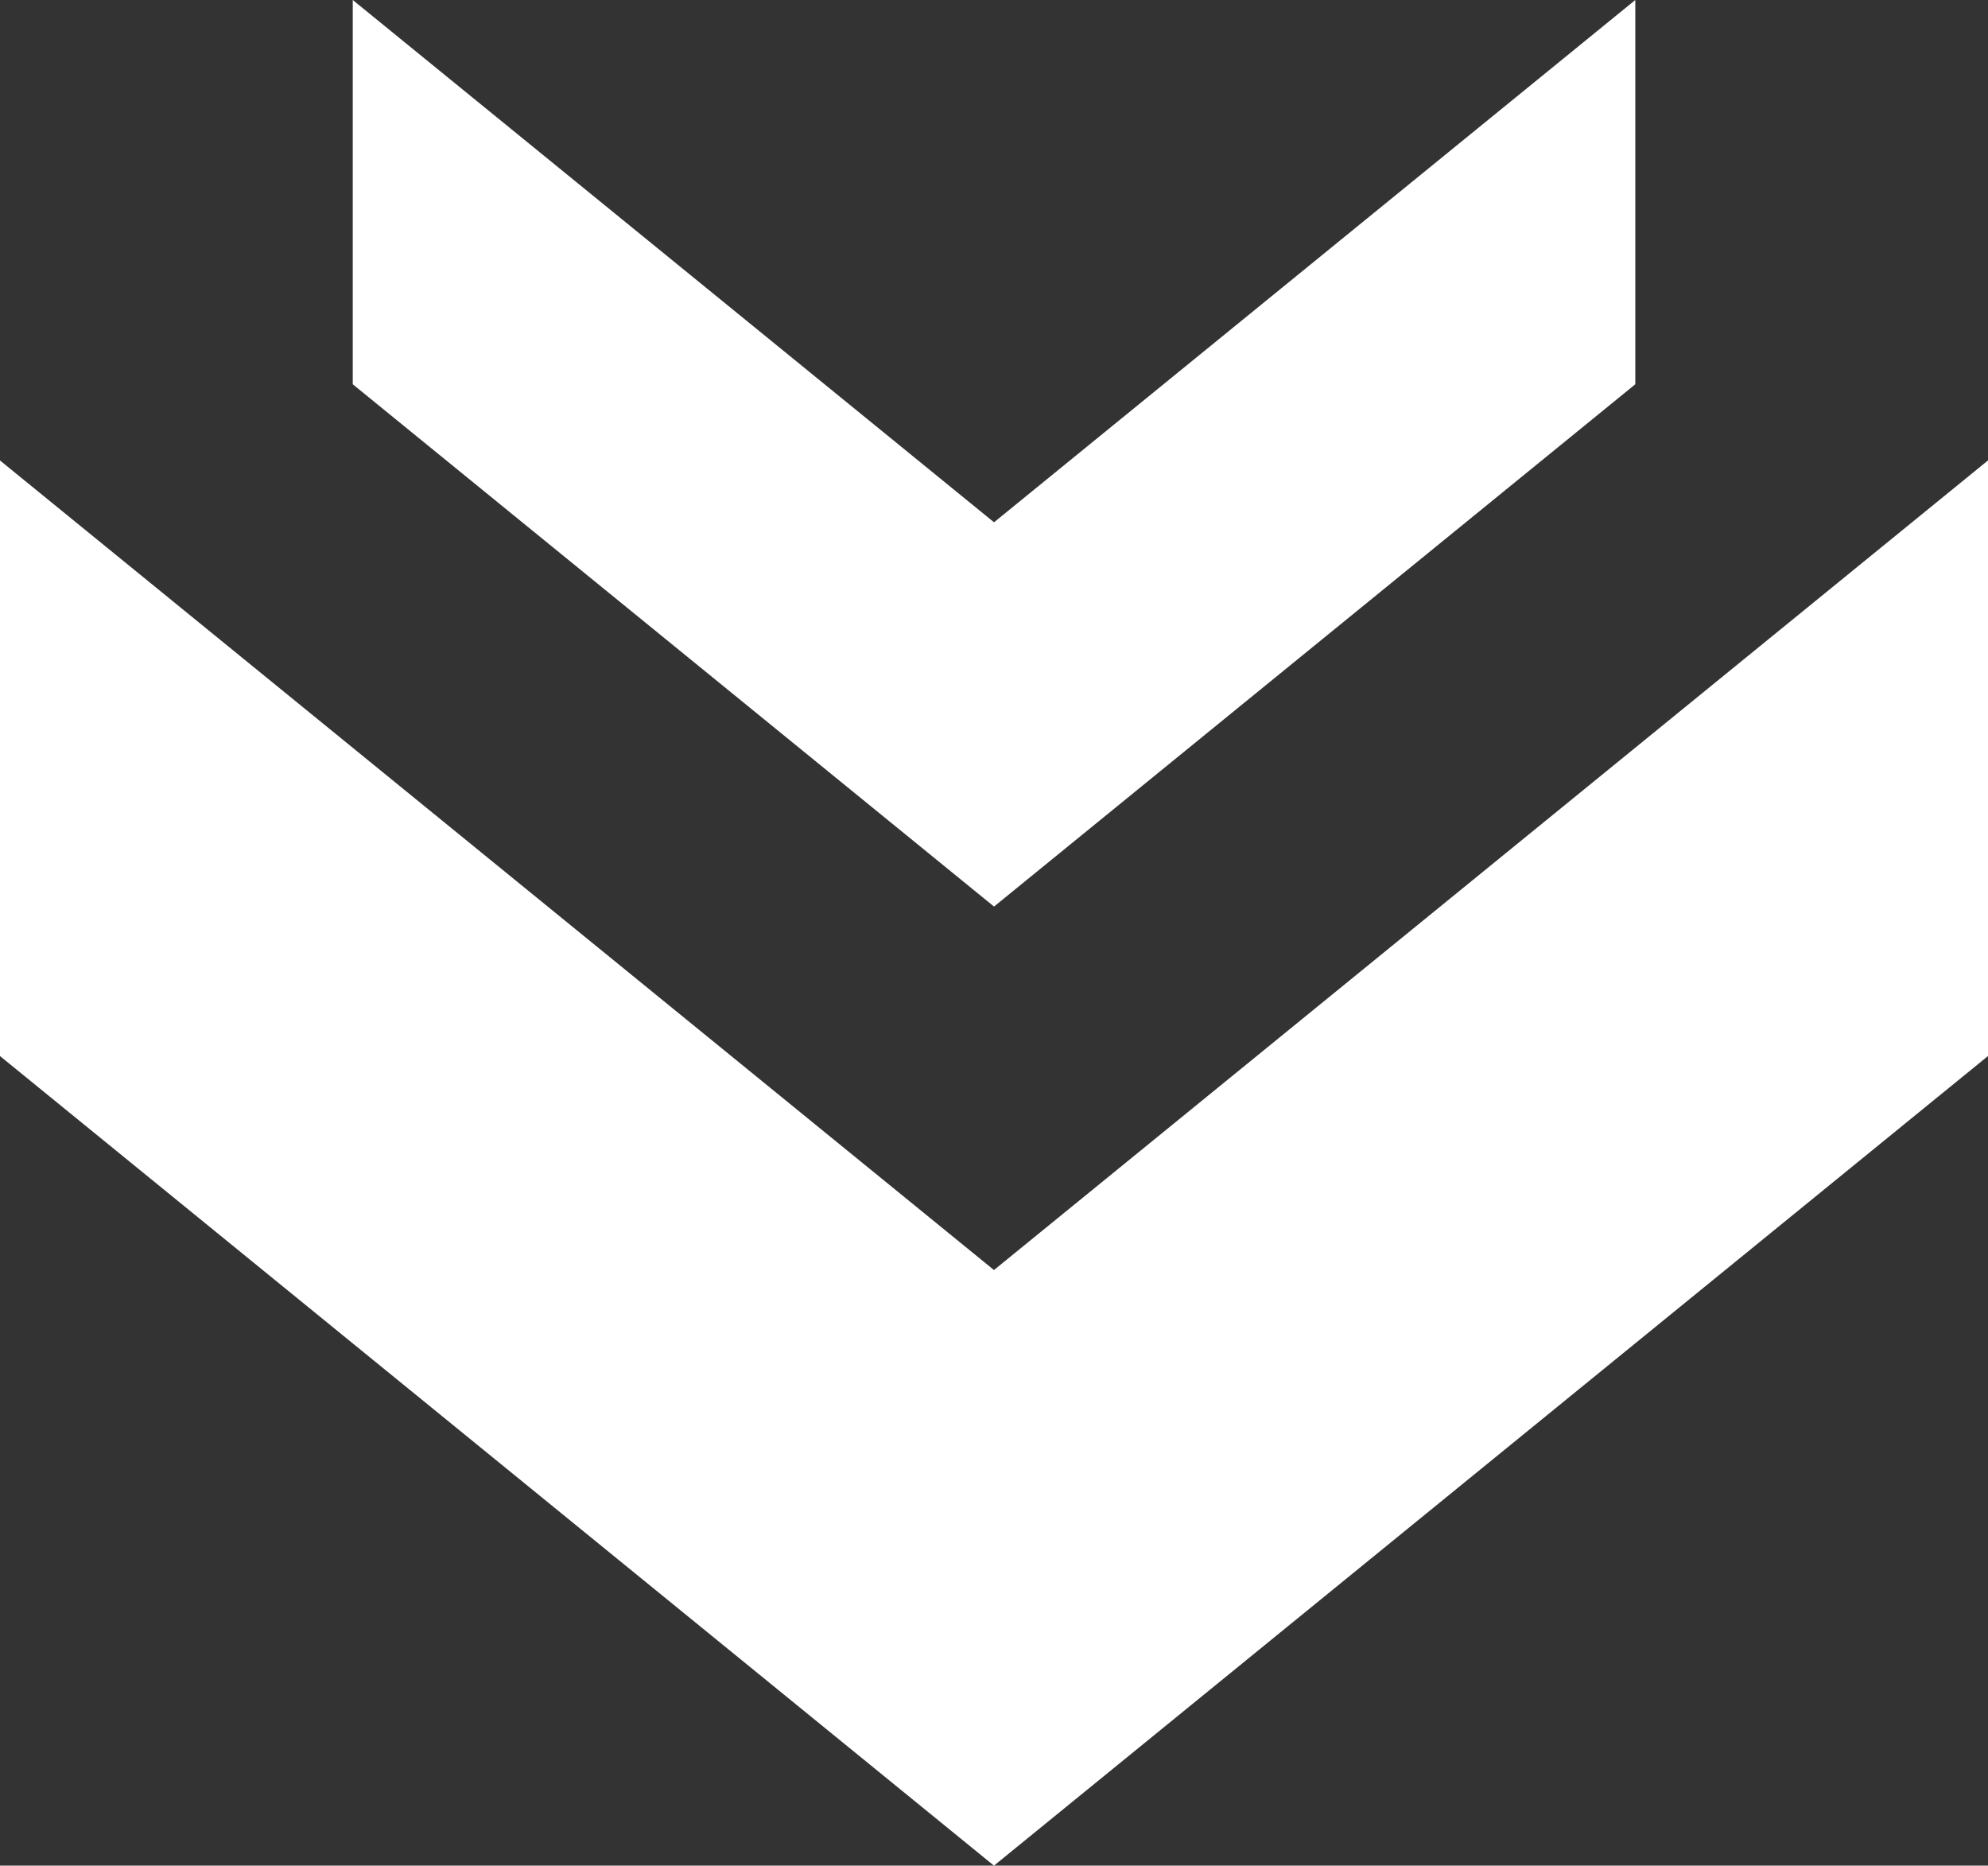 <svg xmlns="http://www.w3.org/2000/svg" width="36.451" height="34.199" viewBox="0 0 36.451 34.199">
  <rect x="0" y="0" width="36.451" height="34.199" fill="#333333" stroke="none"/>
  <g id="Group_1520" data-name="Group 1520" transform="translate(197.732 -236.882) rotate(90)">
    <path id="Path_5861" data-name="Path 5861" d="M243.926,168.893h-7.044l9.574,11.758-9.574,11.758h7.044l9.574-11.758Z" transform="translate(0 -1.145)" fill="#fff"/>
    <path id="Path_5862" data-name="Path 5862" d="M257.734,161.281H246.816l14.841,18.226-14.841,18.226h10.918l14.841-18.226Z" transform="translate(-1.494)" fill="#fff"/>
  </g>
</svg>
